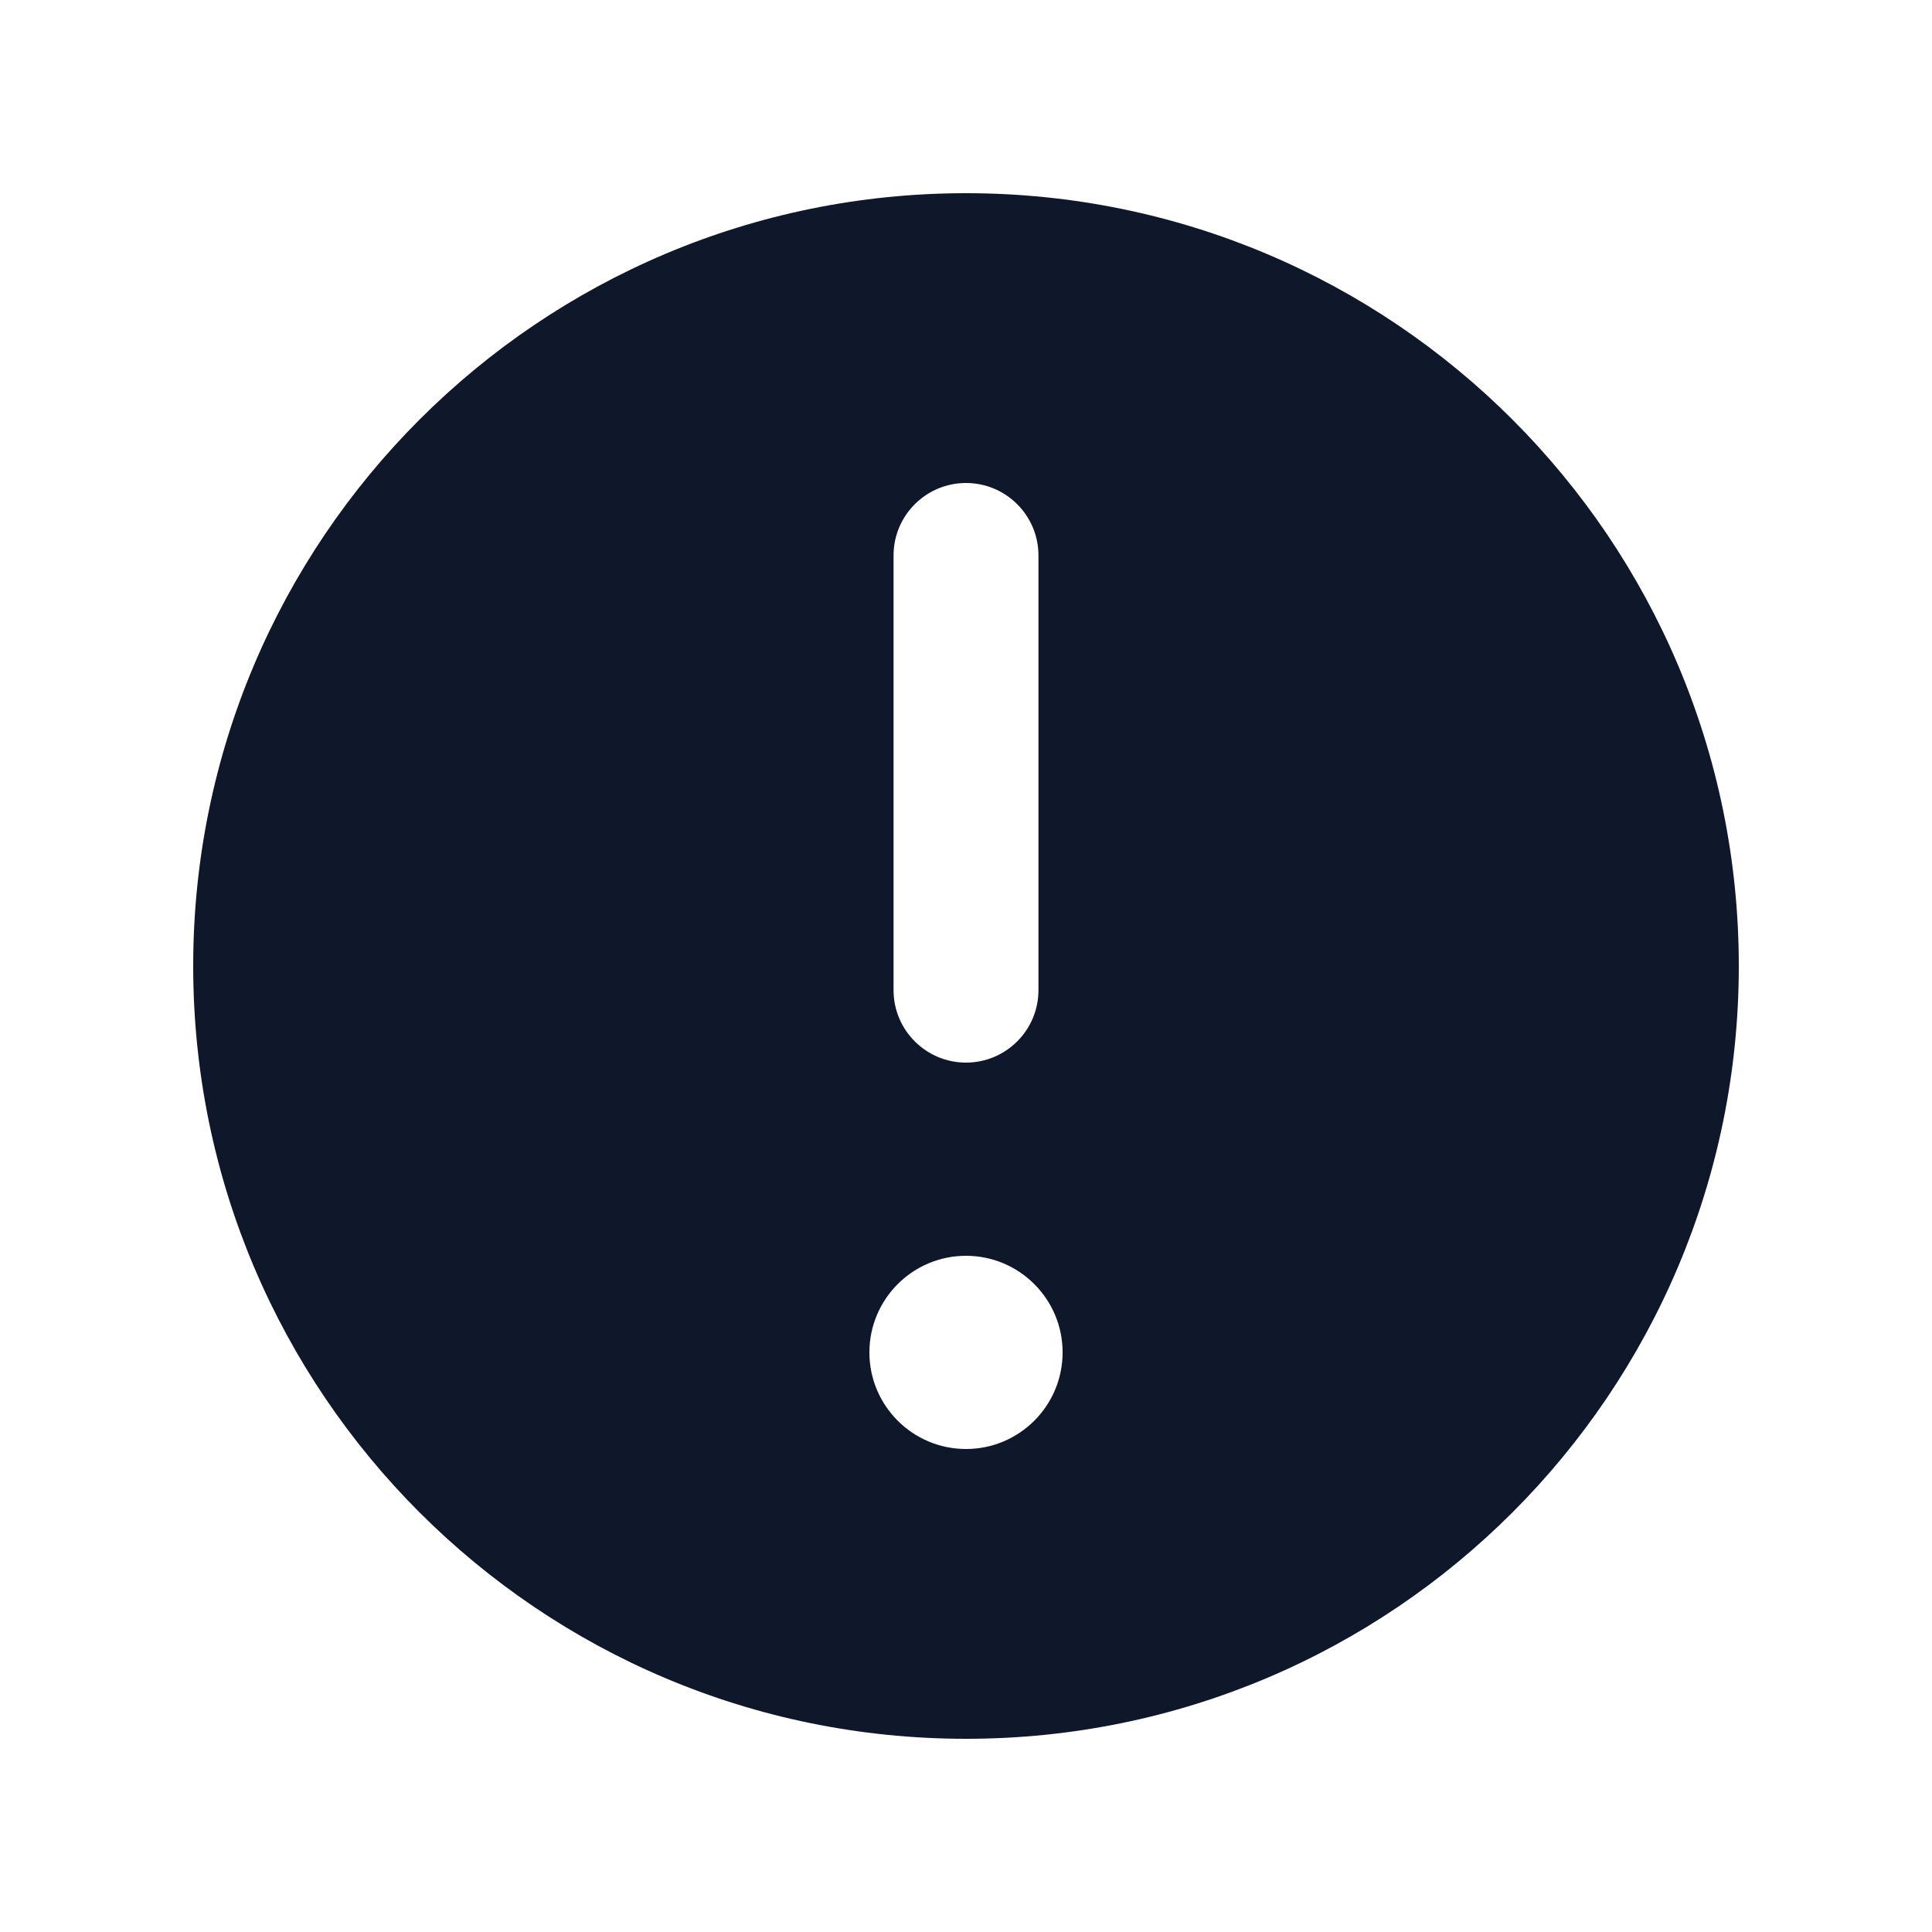<svg width="20" height="20" viewBox="0 0 20 20" fill="none" xmlns="http://www.w3.org/2000/svg">
<path fill-rule="evenodd" clip-rule="evenodd" d="M18 10C18 14.418 14.418 18 10 18C5.582 18 2 14.418 2 10C2 5.582 5.582 2 10 2C14.418 2 18 5.582 18 10ZM10 5C10.414 5 10.75 5.336 10.75 5.75V10.25C10.75 10.664 10.414 11 10 11C9.586 11 9.25 10.664 9.25 10.25V5.75C9.25 5.336 9.586 5 10 5ZM10 15C10.552 15 11 14.552 11 14C11 13.448 10.552 13 10 13C9.448 13 9 13.448 9 14C9 14.552 9.448 15 10 15Z" fill="#0F172A"/>
</svg>
